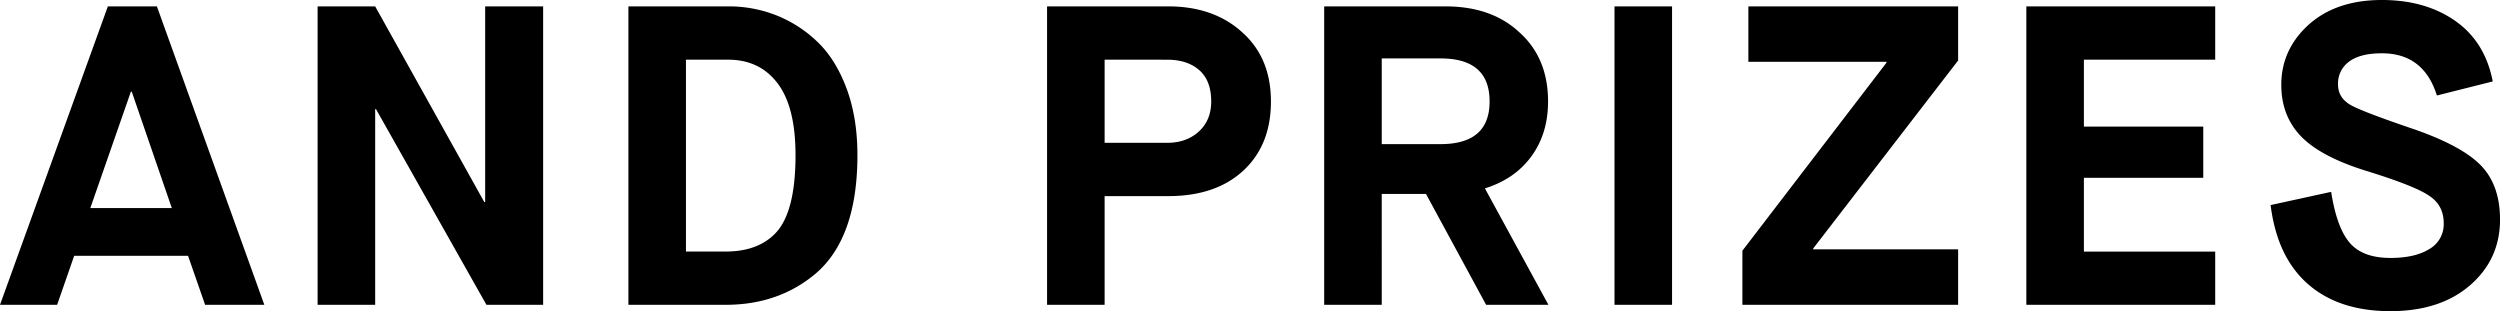 <svg id="レイヤー_1" data-name="レイヤー 1" xmlns="http://www.w3.org/2000/svg" viewBox="0 0 1524.62 189.8"><path d="M161.12 186H125l-10.4-29.9H45.16L34.76 186H-.08L65.7 4h29.9zM80.26 56h-.52L55 127h49.7zm148.46 130h-35.11V4h35.11l66.55 119.34h.53V4h35.35v182h-34.58L229.23 66.67h-.51zm213.71 0h-59.28V4H444a79 79 0 0129.38 5.46 77 77 0 0125 16.12q11.18 10.67 17.81 28.47t6.63 40.69q0 50.17-25.22 72Q474.93 186 442.43 186zM418.25 36.51v117h24.18q19 0 29.64-10.4 13-12.48 13-48.36 0-29.39-10.92-43.81T444 36.51zM673.57 186h-35.1V4h73.84q27.83 0 45.24 15.86Q775 35.47 775 62t-16.8 42.11q-16.77 15.6-45.89 15.6h-38.74zm0-149.5v50.7h38.22q11.7 0 19.24-6.89T738.57 62q0-12.74-7.28-19.11t-19.5-6.37zm169 149.5h-35.1V4h73.84q28.34 0 45.24 15.86Q944 35.47 944 62q0 19.5-10.14 33.41T905.49 115l38.74 71h-38l-36.66-67.6h-27zm0-150.28V88h35.88q29.89 0 29.9-26 0-26.27-29.9-26.26zM1019.62 186h-35.1V4h35.1zm174.46 0h-131.56v-33l87.88-114.67v-.52h-84.24V4h127.92v33l-88.4 114.66v.52h88.4zm156.78 0h-115.18V4h115.18v32.5h-80.08v40.83h72.8v31.2h-72.8v45h80.08zm33.8-60.83l36.92-8.06q3.38 21.84 11.31 31.07t24.83 9.23q15.08 0 23.79-5.46a17.39 17.39 0 008.71-15.6q0-10.92-8.58-16.64-8.33-6-38.48-15.34-27.83-8.58-39.91-21.06t-12.09-31.46q0-21.31 16.38-36.4Q1424.43.1 1452.52.11q26.52 0 44.72 12.74t22.88 36.92l-34.06 8.58q-8.07-25.74-33.54-25.74-13.26 0-20 5.07a16.43 16.43 0 00-6.76 13.91q0 8.05 7.54 12.48 7.28 4.16 38.74 14.82 29.89 10.39 41.34 22.62 11.17 12 11.18 32.5 0 24.18-18.2 40t-48.62 15.86q-31.47 0-50.31-16.51t-22.77-48.19z" transform="translate(.08 -.11)"/></svg>